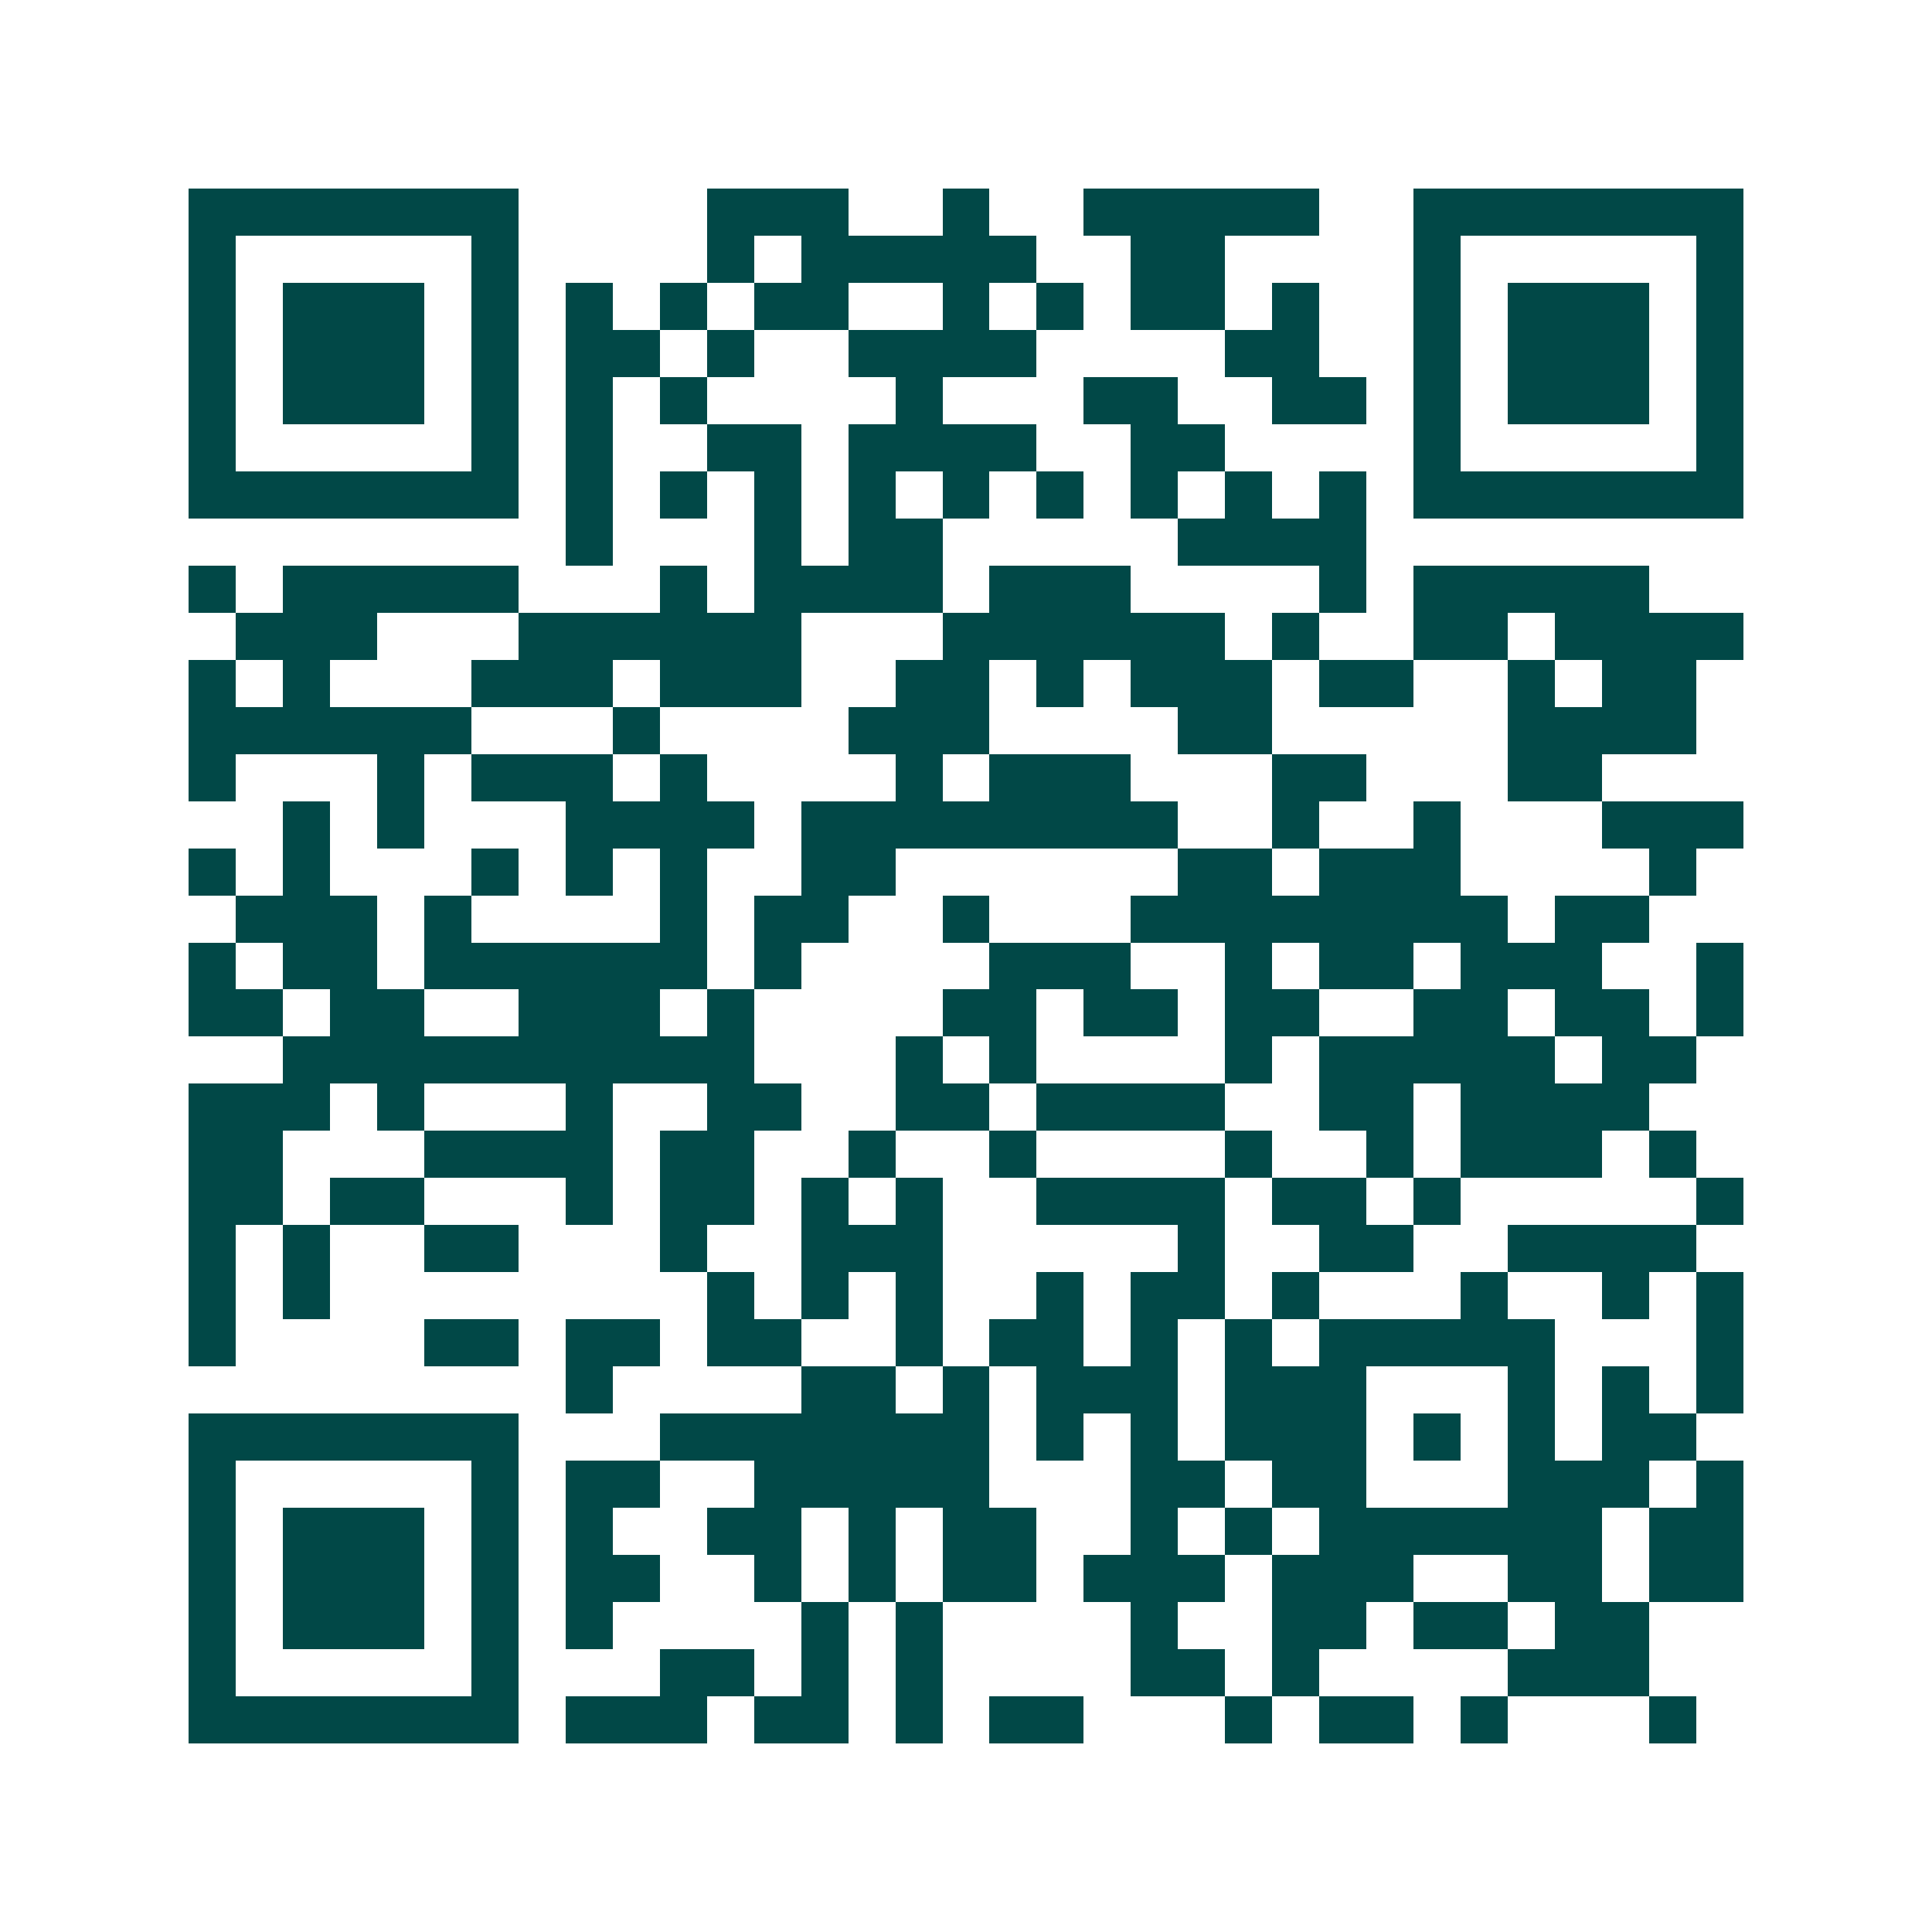 <svg xmlns="http://www.w3.org/2000/svg" width="200" height="200" viewBox="0 0 41 41" shape-rendering="crispEdges"><path fill="#ffffff" d="M0 0h41v41H0z"/><path stroke="#014847" d="M4 4.5h7m4 0h3m2 0h1m2 0h5m2 0h7M4 5.5h1m5 0h1m4 0h1m1 0h5m2 0h2m4 0h1m5 0h1M4 6.5h1m1 0h3m1 0h1m1 0h1m1 0h1m1 0h2m2 0h1m1 0h1m1 0h2m1 0h1m2 0h1m1 0h3m1 0h1M4 7.5h1m1 0h3m1 0h1m1 0h2m1 0h1m2 0h4m4 0h2m2 0h1m1 0h3m1 0h1M4 8.5h1m1 0h3m1 0h1m1 0h1m1 0h1m4 0h1m3 0h2m2 0h2m1 0h1m1 0h3m1 0h1M4 9.5h1m5 0h1m1 0h1m2 0h2m1 0h4m2 0h2m4 0h1m5 0h1M4 10.5h7m1 0h1m1 0h1m1 0h1m1 0h1m1 0h1m1 0h1m1 0h1m1 0h1m1 0h1m1 0h7M12 11.5h1m3 0h1m1 0h2m5 0h4M4 12.5h1m1 0h5m3 0h1m1 0h4m1 0h3m4 0h1m1 0h5M5 13.5h3m3 0h6m3 0h6m1 0h1m2 0h2m1 0h4M4 14.5h1m1 0h1m3 0h3m1 0h3m2 0h2m1 0h1m1 0h3m1 0h2m2 0h1m1 0h2M4 15.5h6m3 0h1m4 0h3m4 0h2m5 0h4M4 16.5h1m3 0h1m1 0h3m1 0h1m4 0h1m1 0h3m3 0h2m3 0h2M6 17.5h1m1 0h1m3 0h4m1 0h8m2 0h1m2 0h1m3 0h3M4 18.5h1m1 0h1m3 0h1m1 0h1m1 0h1m2 0h2m6 0h2m1 0h3m4 0h1M5 19.5h3m1 0h1m4 0h1m1 0h2m2 0h1m3 0h8m1 0h2M4 20.5h1m1 0h2m1 0h6m1 0h1m4 0h3m2 0h1m1 0h2m1 0h3m2 0h1M4 21.5h2m1 0h2m2 0h3m1 0h1m4 0h2m1 0h2m1 0h2m2 0h2m1 0h2m1 0h1M6 22.5h10m3 0h1m1 0h1m4 0h1m1 0h5m1 0h2M4 23.5h3m1 0h1m3 0h1m2 0h2m2 0h2m1 0h4m2 0h2m1 0h4M4 24.5h2m3 0h4m1 0h2m2 0h1m2 0h1m4 0h1m2 0h1m1 0h3m1 0h1M4 25.5h2m1 0h2m3 0h1m1 0h2m1 0h1m1 0h1m2 0h4m1 0h2m1 0h1m5 0h1M4 26.5h1m1 0h1m2 0h2m3 0h1m2 0h3m5 0h1m2 0h2m2 0h4M4 27.5h1m1 0h1m8 0h1m1 0h1m1 0h1m2 0h1m1 0h2m1 0h1m3 0h1m2 0h1m1 0h1M4 28.5h1m4 0h2m1 0h2m1 0h2m2 0h1m1 0h2m1 0h1m1 0h1m1 0h5m3 0h1M12 29.5h1m4 0h2m1 0h1m1 0h3m1 0h3m3 0h1m1 0h1m1 0h1M4 30.5h7m3 0h7m1 0h1m1 0h1m1 0h3m1 0h1m1 0h1m1 0h2M4 31.5h1m5 0h1m1 0h2m2 0h5m3 0h2m1 0h2m3 0h3m1 0h1M4 32.5h1m1 0h3m1 0h1m1 0h1m2 0h2m1 0h1m1 0h2m2 0h1m1 0h1m1 0h6m1 0h2M4 33.5h1m1 0h3m1 0h1m1 0h2m2 0h1m1 0h1m1 0h2m1 0h3m1 0h3m2 0h2m1 0h2M4 34.5h1m1 0h3m1 0h1m1 0h1m4 0h1m1 0h1m4 0h1m2 0h2m1 0h2m1 0h2M4 35.5h1m5 0h1m3 0h2m1 0h1m1 0h1m4 0h2m1 0h1m4 0h3M4 36.5h7m1 0h3m1 0h2m1 0h1m1 0h2m3 0h1m1 0h2m1 0h1m3 0h1"/></svg>

